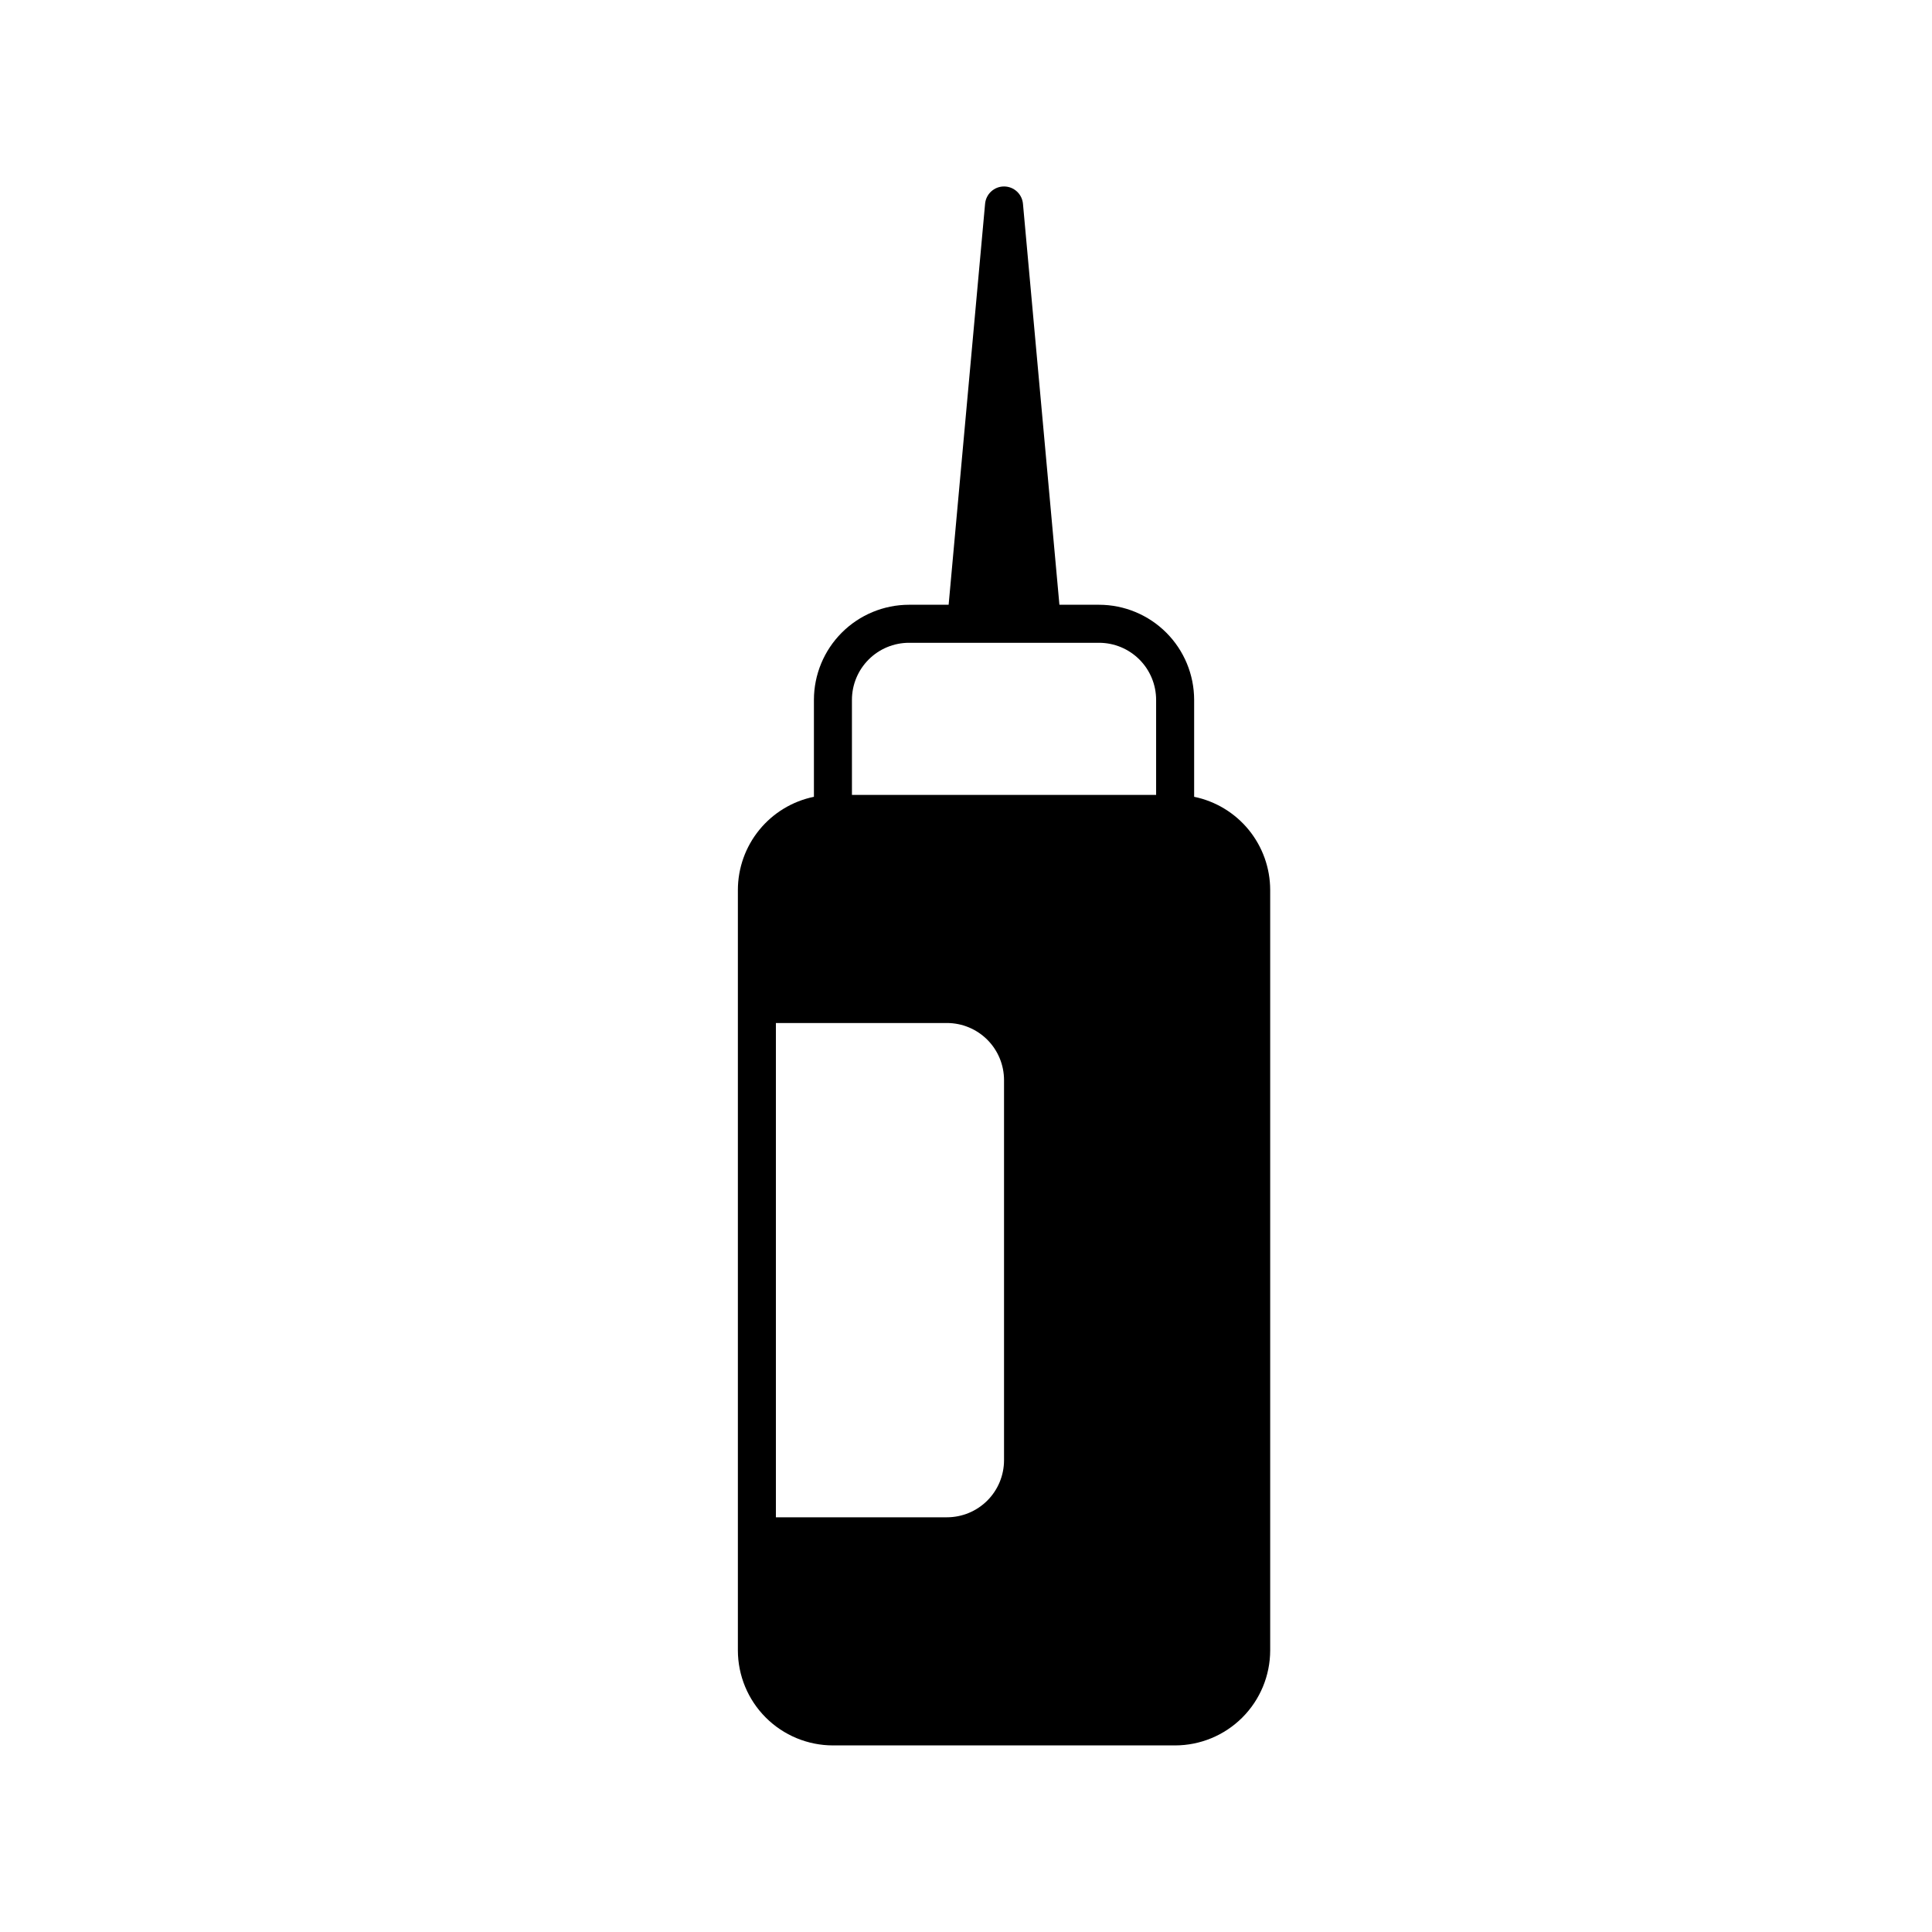<?xml version="1.0" encoding="UTF-8"?>
<!-- Uploaded to: SVG Repo, www.svgrepo.com, Generator: SVG Repo Mixer Tools -->
<svg fill="#000000" width="800px" height="800px" version="1.1" viewBox="144 144 512 512" xmlns="http://www.w3.org/2000/svg">
 <path d="m460.46 355.16v-25.699c-0.008-6.68-2.664-13.082-7.387-17.805-4.723-4.723-11.125-7.379-17.805-7.387h-10.512l-9.66-106.26c-0.23-2.598-2.41-4.594-5.019-4.594s-4.789 1.996-5.019 4.594l-9.66 106.26h-10.512c-6.676 0.008-13.078 2.664-17.801 7.387-4.723 4.723-7.379 11.125-7.387 17.805v25.699c-5.688 1.168-10.797 4.262-14.465 8.758-3.672 4.496-5.68 10.121-5.688 15.926v201.52c0.008 6.676 2.664 13.082 7.387 17.801 4.723 4.723 11.125 7.379 17.801 7.387h90.688c6.68-0.008 13.082-2.664 17.805-7.387 4.723-4.719 7.379-11.125 7.387-17.801v-201.52c-0.008-5.805-2.019-11.43-5.688-15.926-3.672-4.496-8.781-7.59-14.465-8.758zm-90.688-25.699c0.004-4.008 1.598-7.848 4.434-10.684 2.832-2.832 6.676-4.426 10.68-4.43h50.383c4.008 0.004 7.848 1.598 10.684 4.43 2.832 2.836 4.426 6.676 4.43 10.684v25.191h-80.609zm-20.152 85.648h45.344c4.008 0.004 7.848 1.598 10.684 4.43 2.832 2.836 4.426 6.676 4.43 10.684v100.76c-0.004 4.008-1.598 7.852-4.43 10.684-2.836 2.832-6.676 4.426-10.684 4.43h-45.344z"/>
</svg>